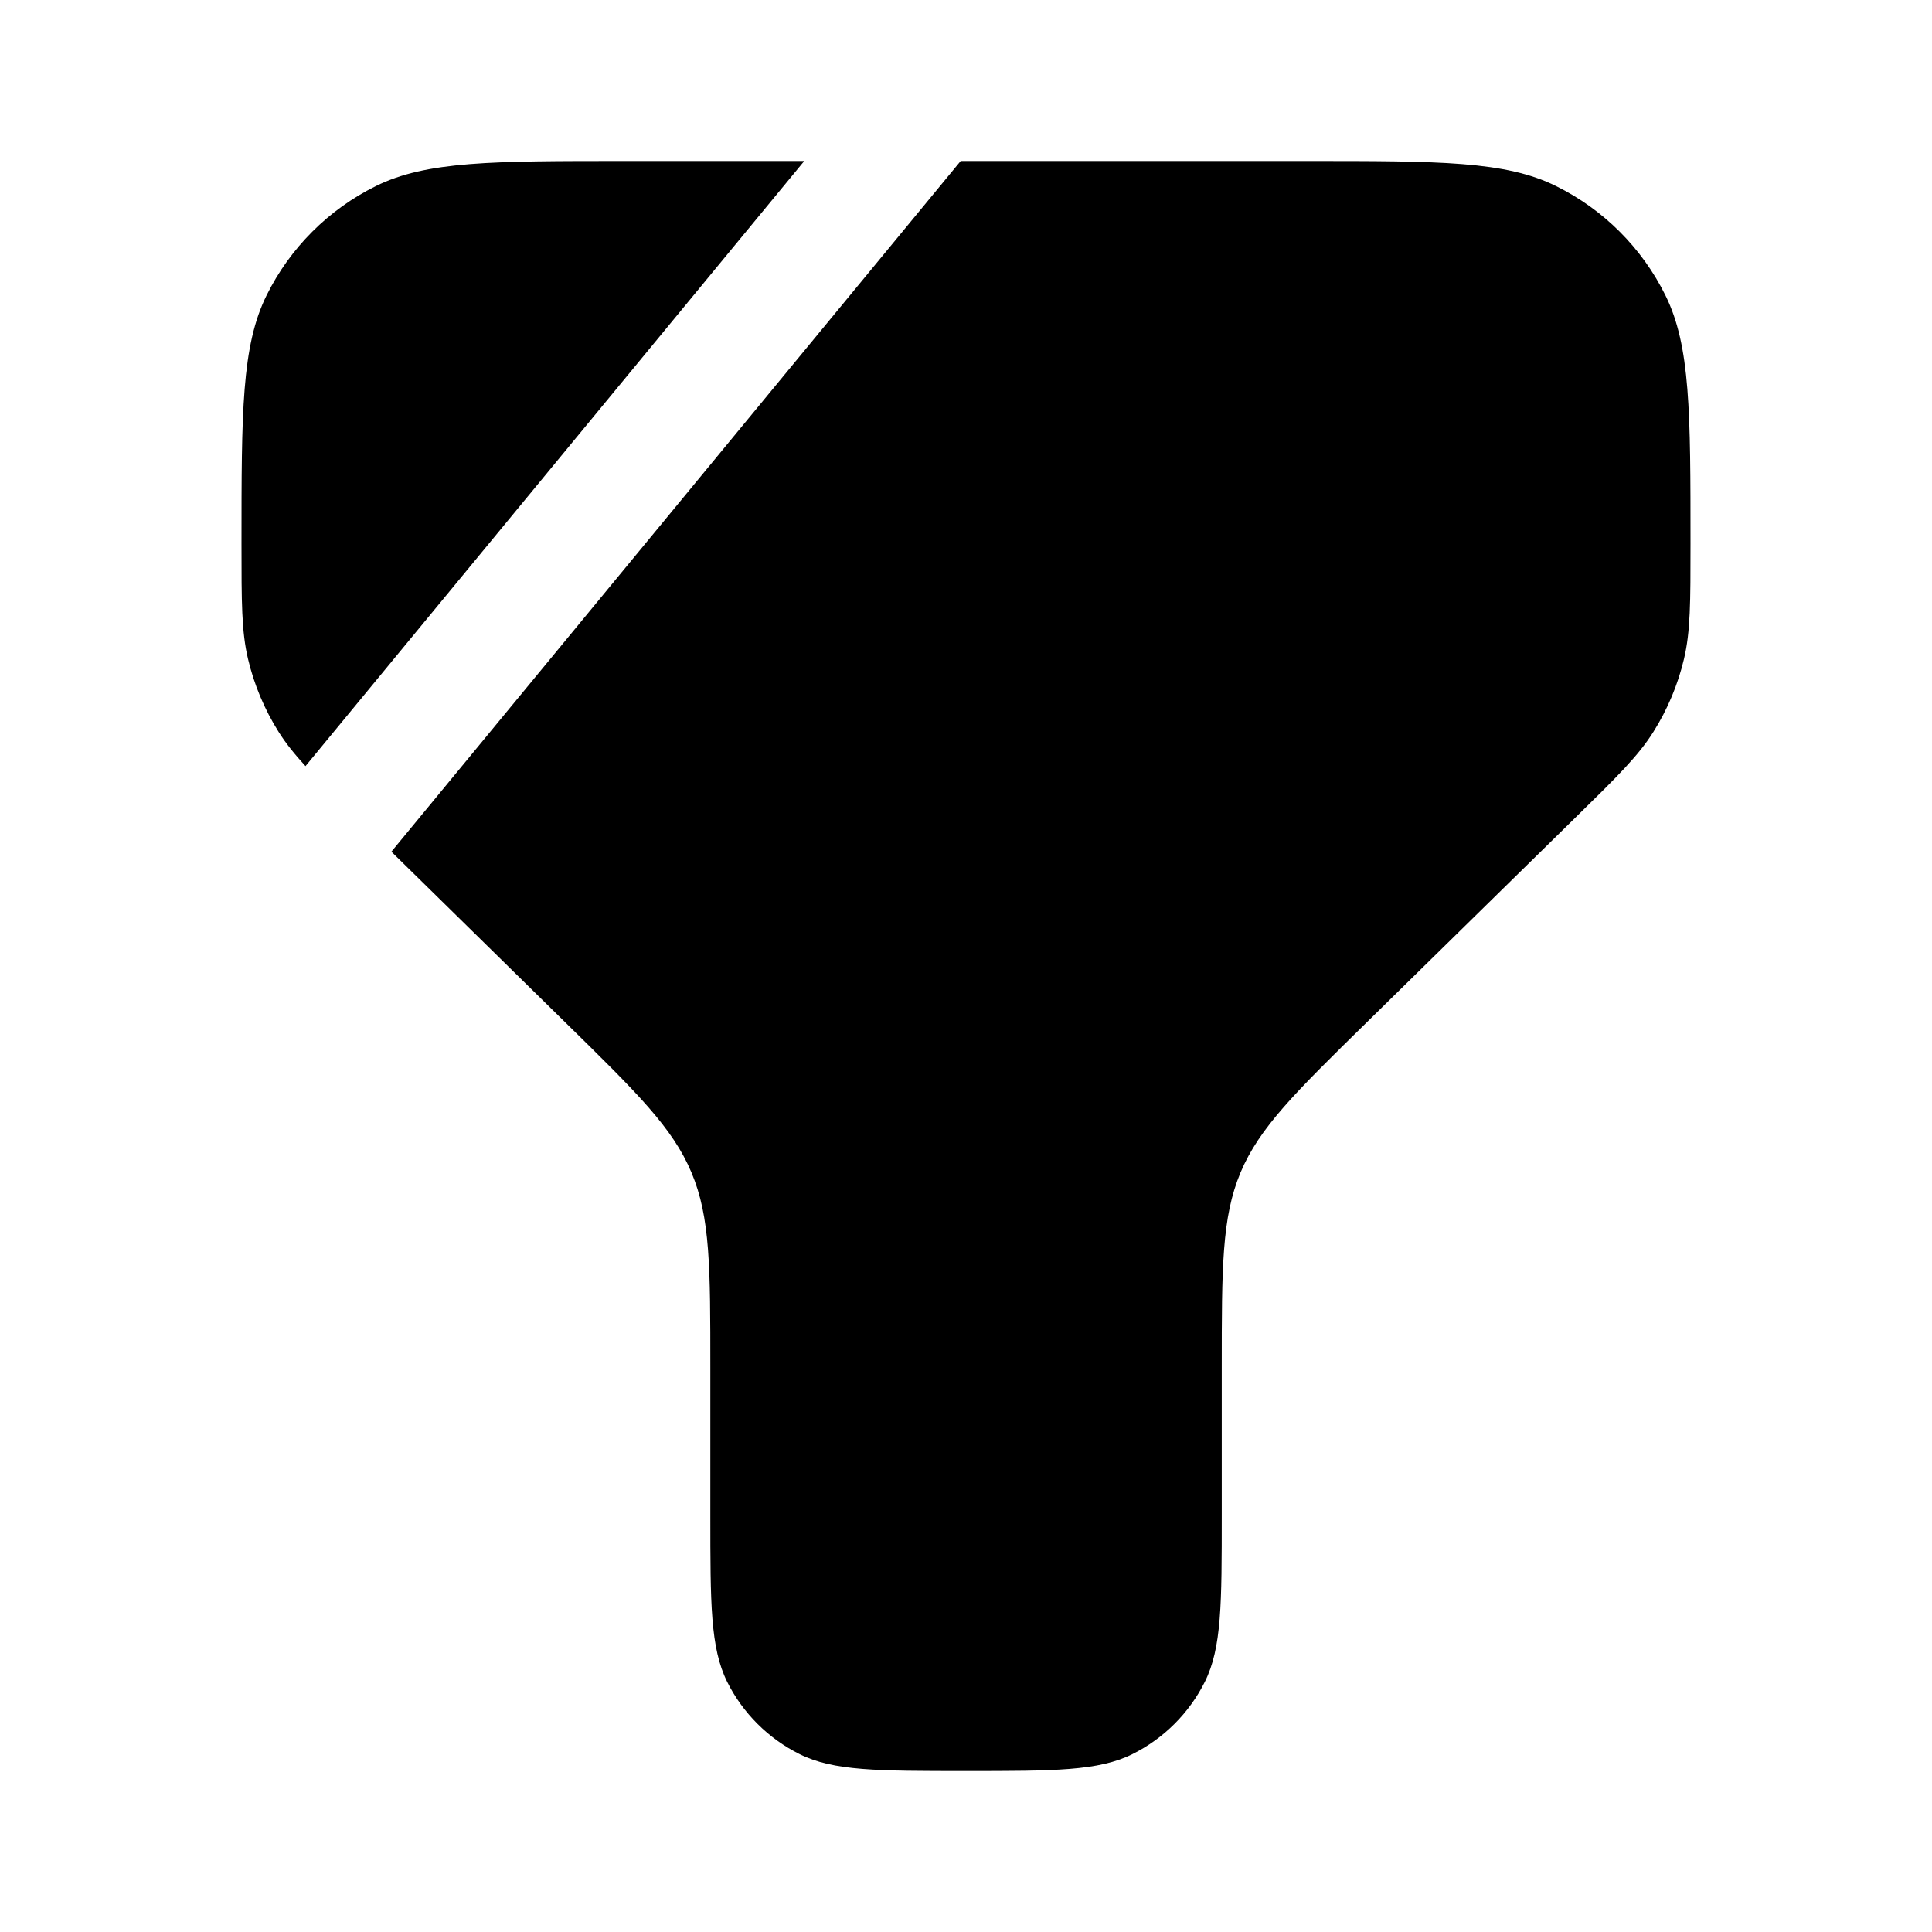 <?xml version="1.0" ?>
<svg width="800px" height="800px" viewBox="0 0 24 24" fill="none" xmlns="http://www.w3.org/2000/svg"><path clip-rule="evenodd" d="M4.862 10.58L7.026 12.704C7.913 13.574 8.356 14.009 8.59 14.566C8.824 15.123 8.824 15.744 8.824 16.986V18.823C8.824 19.921 8.824 20.47 9.033 20.892C9.227 21.281 9.543 21.596 9.932 21.79C10.353 22 10.902 22 12 22C13.098 22 13.647 22 14.068 21.79C14.457 21.596 14.773 21.281 14.967 20.892C15.177 20.47 15.177 19.921 15.177 18.823V16.986C15.177 15.744 15.177 15.123 15.41 14.566C15.644 14.009 16.087 13.574 16.974 12.704L19.575 10.152C20.093 9.644 20.351 9.39 20.538 9.093C20.714 8.814 20.843 8.507 20.919 8.186C21 7.845 21 7.482 21 6.757C21 5.117 21 4.298 20.688 3.668C20.397 3.08 19.92 2.603 19.331 2.312C18.702 2 17.883 2 16.243 2H11.934L4.862 10.58ZM9.991 2H7.757C6.117 2 5.298 2 4.668 2.312C4.08 2.603 3.603 3.08 3.312 3.668C3 4.298 3 5.117 3 6.757C3 7.482 3 7.845 3.081 8.186C3.157 8.507 3.286 8.814 3.462 9.093C3.55 9.233 3.655 9.364 3.795 9.517L9.991 2Z" fill="#000000" fill-rule="evenodd"/></svg>